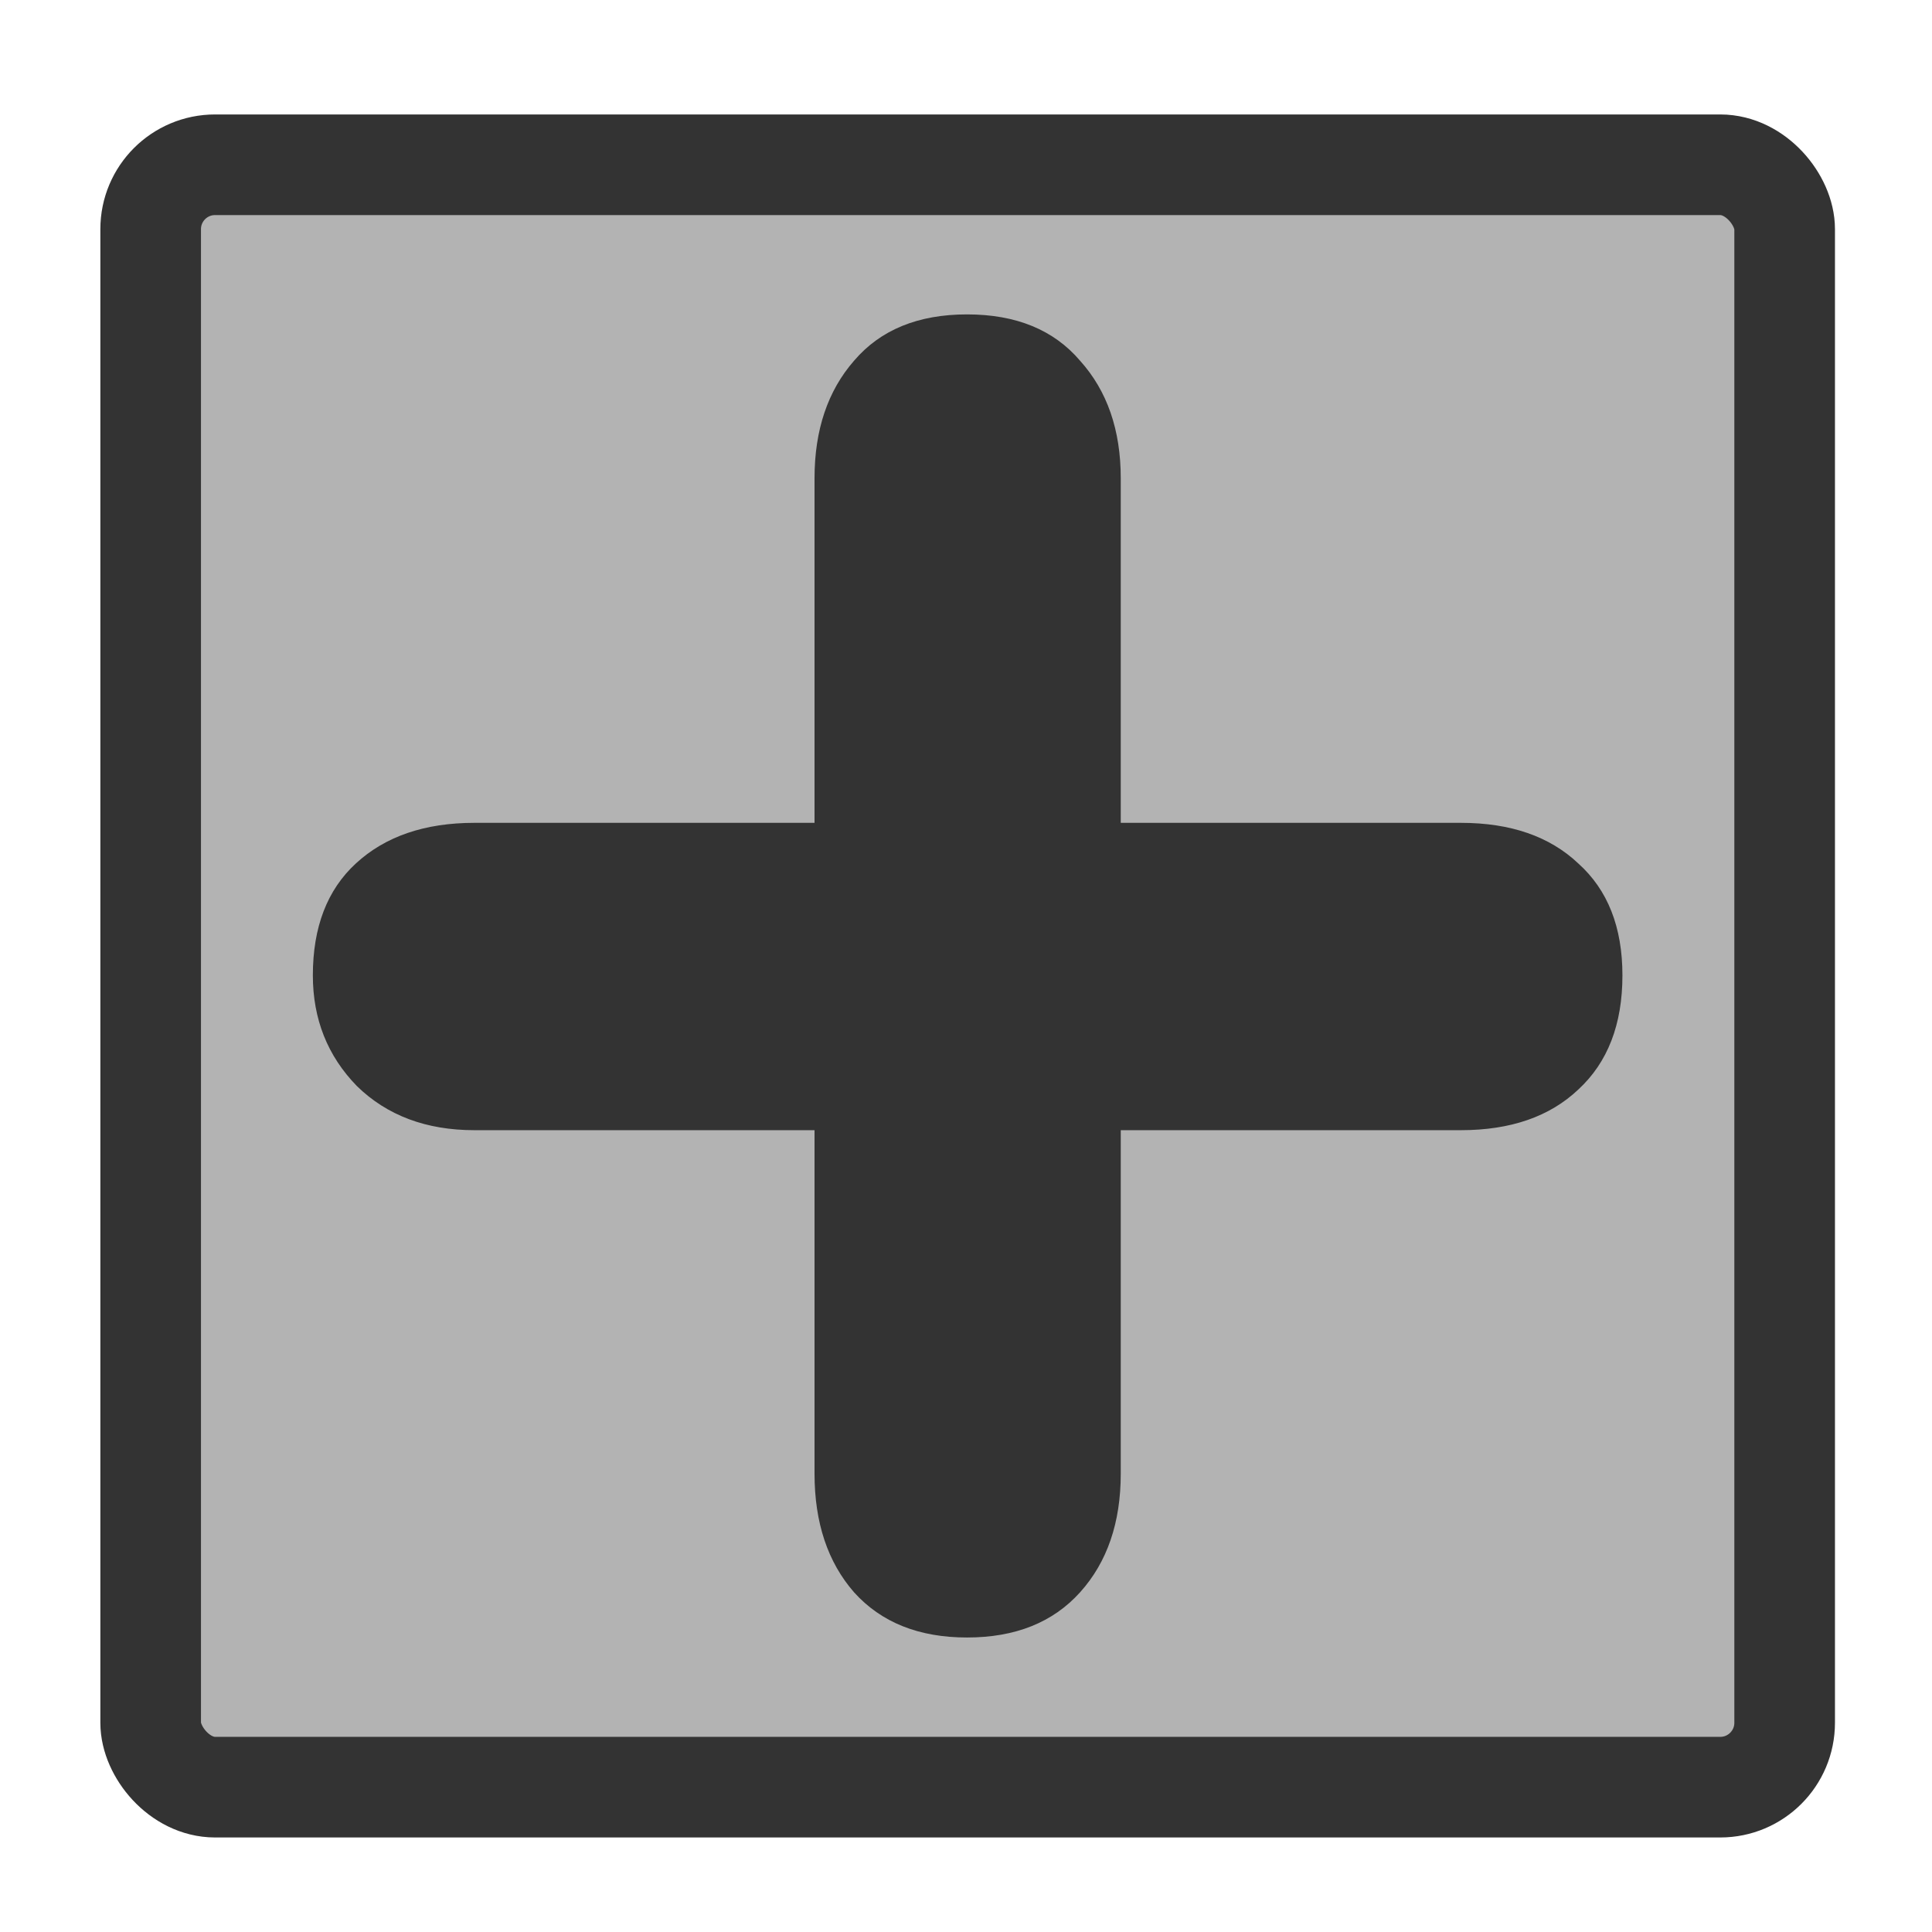 <?xml version="1.0" encoding="UTF-8" standalone="no"?>
<!DOCTYPE svg PUBLIC "-//W3C//DTD SVG 20010904//EN"
"http://www.w3.org/TR/2001/REC-SVG-20010904/DTD/svg10.dtd">
<!-- Created with Inkscape (http://www.inkscape.org/) -->
<svg
   version="1.0"
   x="0"
   y="0"
   width="60"
   height="60"
   id="svg1"
   sodipodi:version="0.32"
   inkscape:version="0.38.1"
   sodipodi:docname="filenew.svg"
   sodipodi:docbase="/home/danny/flat/scalable/actions"
   xmlns="http://www.w3.org/2000/svg"
   xmlns:inkscape="http://www.inkscape.org/namespaces/inkscape"
   xmlns:sodipodi="http://sodipodi.sourceforge.net/DTD/sodipodi-0.dtd"
   xmlns:xlink="http://www.w3.org/1999/xlink">
  <sodipodi:namedview
     id="base"
     pagecolor="#ffffff"
     bordercolor="#666666"
     borderopacity="1.0"
     inkscape:pageopacity="0.0"
     inkscape:pageshadow="2"
     inkscape:zoom="6.9465337"
     inkscape:cx="33.984483"
     inkscape:cy="21.891069"
     inkscape:window-width="1016"
     inkscape:window-height="693"
     inkscape:window-x="0"
     inkscape:window-y="0" />
  <defs
     id="defs3">
    <linearGradient
       id="linearGradient900">
      <stop
         style="stop-color:#000;stop-opacity:1;"
         offset="0"
         id="stop901" />
      <stop
         style="stop-color:#fff;stop-opacity:1;"
         offset="1"
         id="stop902" />
    </linearGradient>
    <linearGradient
       xlink:href="#linearGradient900"
       id="linearGradient903" />
    <linearGradient
       xlink:href="#linearGradient900"
       id="linearGradient904" />
    <linearGradient
       xlink:href="#linearGradient900"
       id="linearGradient905" />
    <linearGradient
       xlink:href="#linearGradient900"
       id="linearGradient906" />
    <linearGradient
       xlink:href="#linearGradient900"
       id="linearGradient907" />
  </defs>
  <rect
     style="font-size:12;fill:#b3b3b3;fill-opacity:1;fill-rule:evenodd;stroke:#333333;stroke-width:3.125;stroke-opacity:1;stroke-dasharray:none;stroke-linejoin:round;"
     id="rect812"
     width="50.745"
     height="50.385"
     x="4.679"
     y="5.117"
     rx="2"
     sodipodi:stroke-cmyk="(0 0 0 0.8)"
     sodipodi:fill-cmyk="(0 0 0 0.298039)" />
  <path
     style="font-size:12;font-weight:900;stroke-width:1pt;font-family:VAG Rounded Black SSi;fill:#333333;fill-opacity:1;"
     d="M 25.296,25.554 L 25.296,14.852 C 25.296,13.355 25.706,12.138 26.524,11.202 C 27.343,10.243 28.513,9.764 30.033,9.764 C 31.554,9.764 32.724,10.243 33.542,11.202 C 34.385,12.138 34.806,13.355 34.806,14.852 L 34.806,25.554 L 45.368,25.554 C 46.912,25.554 48.128,25.975 49.017,26.817 C 49.93,27.636 50.386,28.794 50.386,30.291 C 50.386,31.812 49.93,32.993 49.017,33.835 C 48.128,34.678 46.912,35.099 45.368,35.099 L 34.806,35.099 L 34.806,45.766 C 34.806,47.287 34.385,48.515 33.542,49.451 C 32.7,50.386 31.531,50.854 30.033,50.854 C 28.536,50.854 27.367,50.386 26.524,49.451 C 25.706,48.515 25.296,47.287 25.296,45.766 L 25.296,35.099 L 14.734,35.099 C 13.237,35.099 12.02,34.643 11.085,33.73 C 10.172,32.794 9.716,31.648 9.716,30.291 C 9.716,28.794 10.161,27.636 11.05,26.817 C 11.962,25.975 13.19,25.554 14.734,25.554 L 25.296,25.554 z "
     id="path838" />

</svg>

